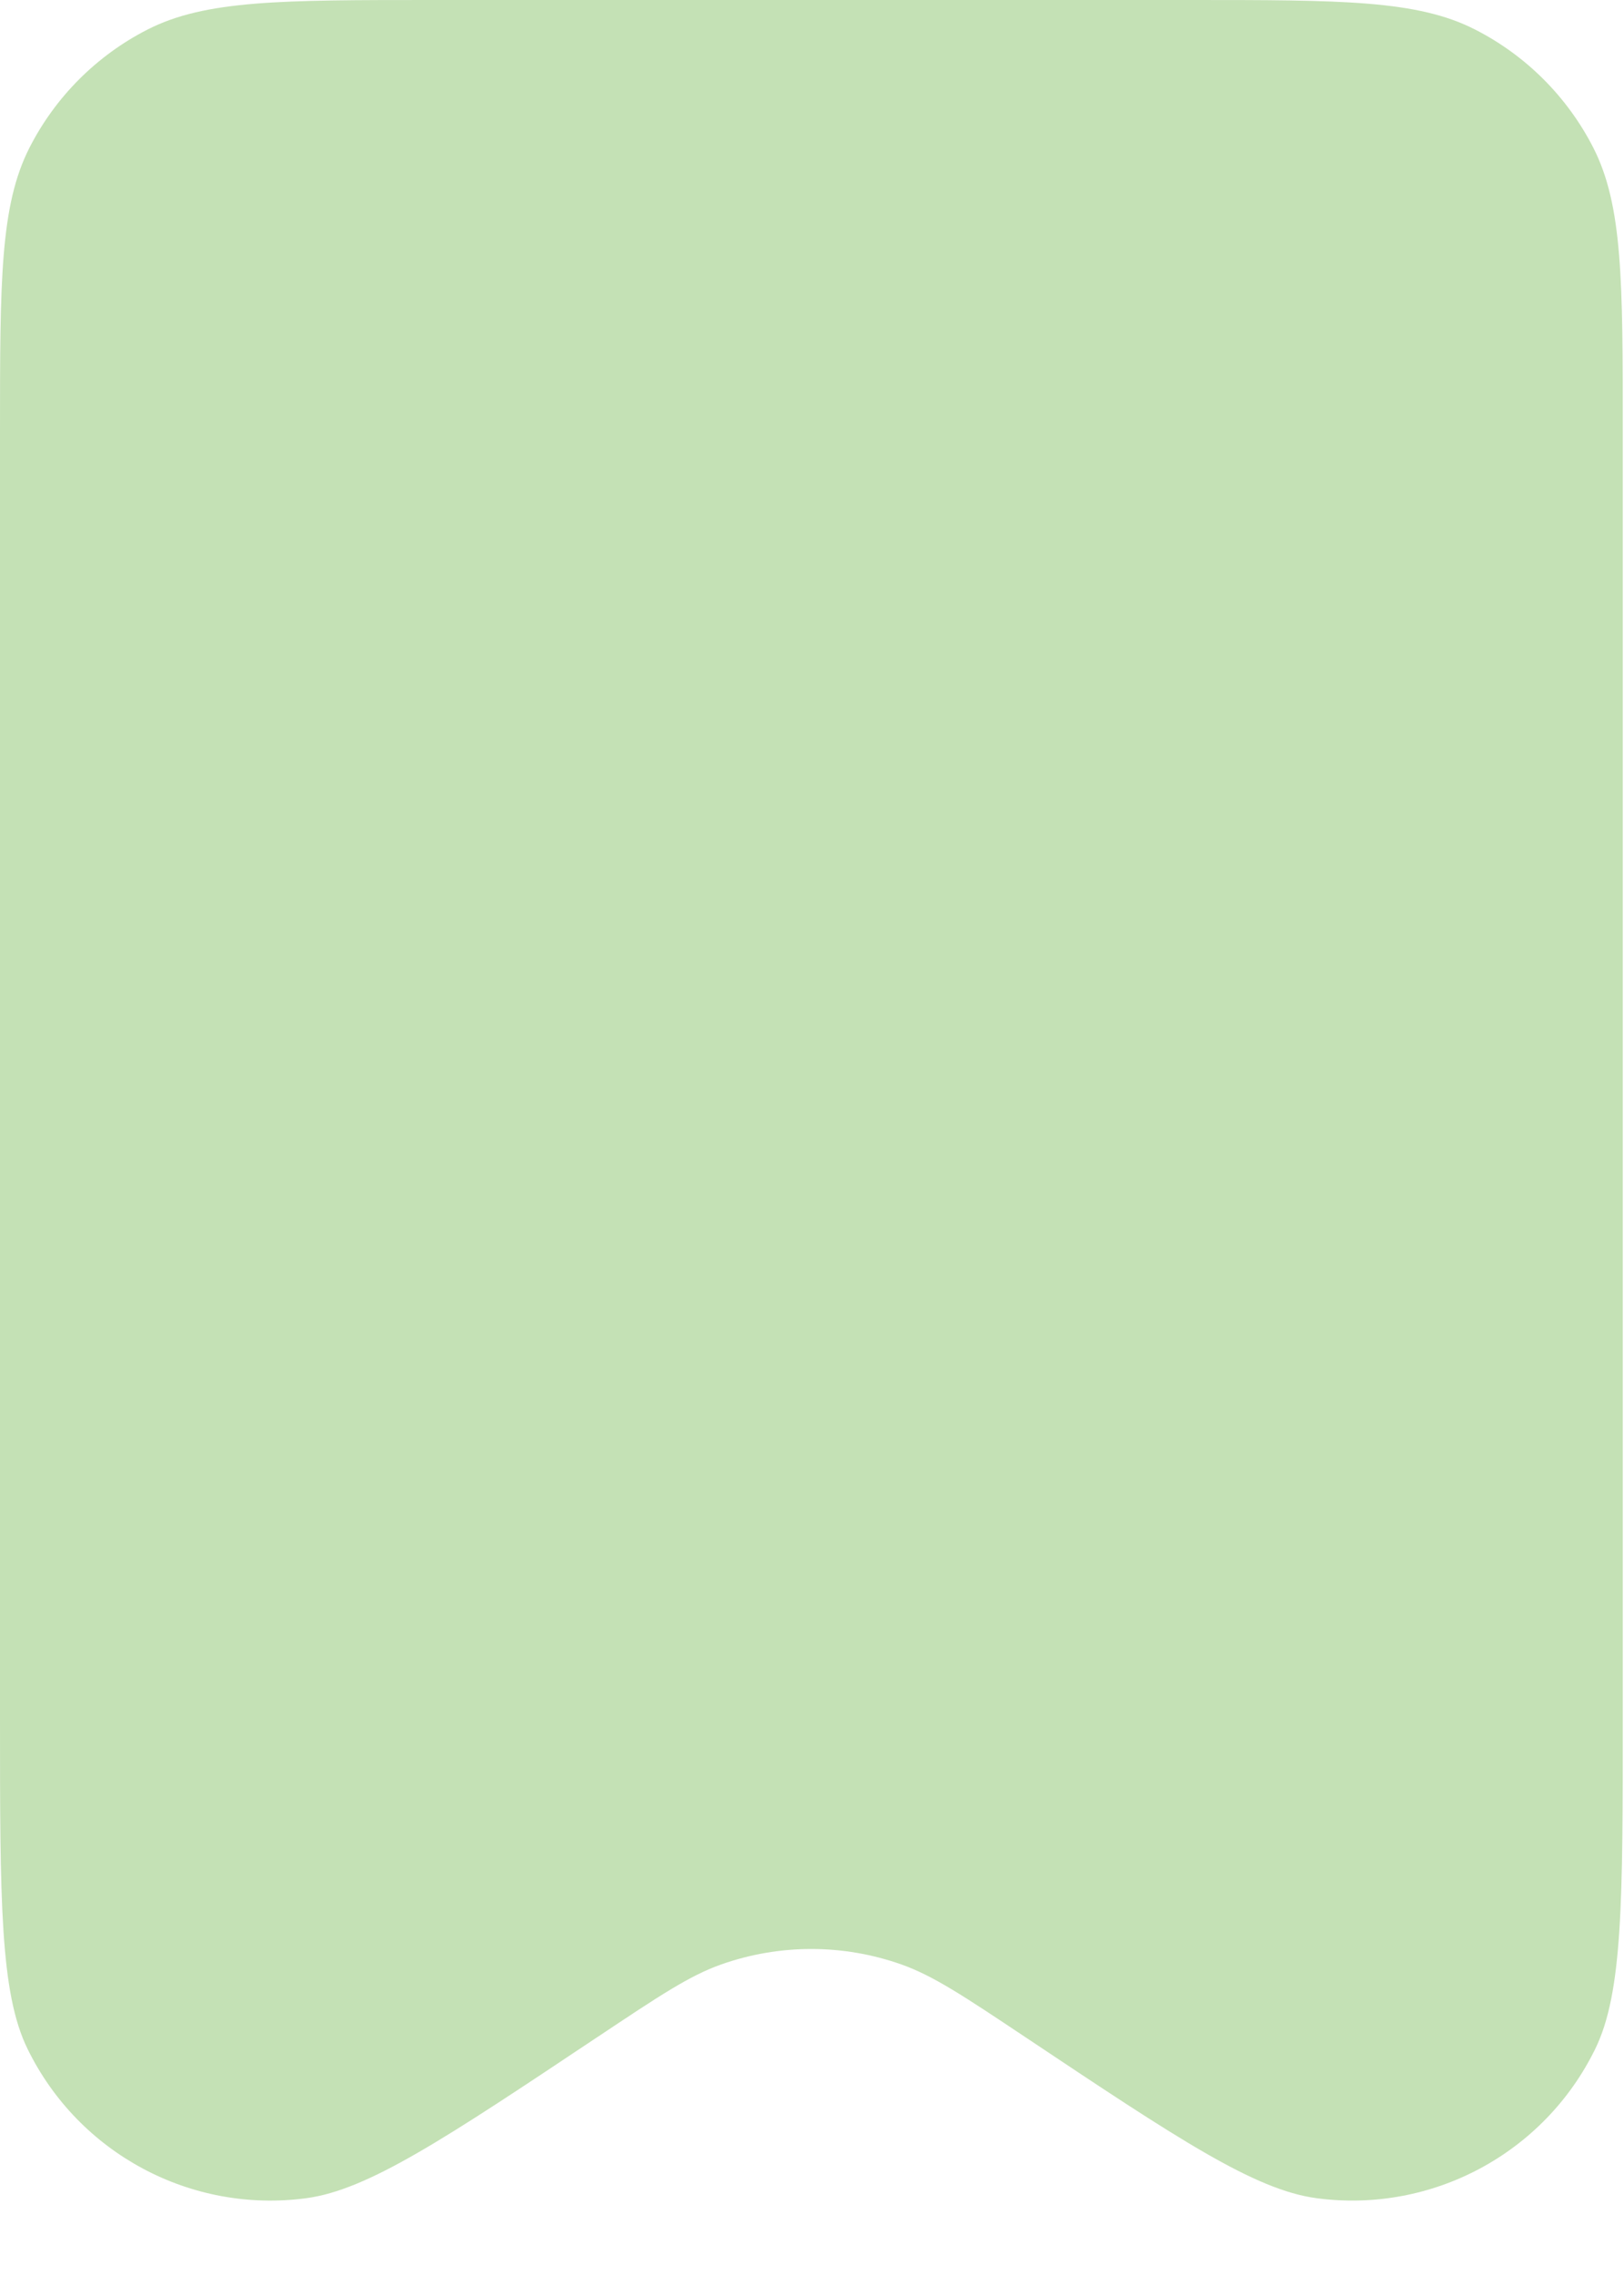 <?xml version="1.0" encoding="UTF-8"?> <svg xmlns="http://www.w3.org/2000/svg" width="20" height="28" viewBox="0 0 20 28" fill="none"><path d="M0 5.33V21.126C0 23.393 0 24.526 0.34 25.219C0.97 26.505 2.351 27.244 3.77 27.055C4.535 26.953 5.478 26.324 7.364 25.067L7.369 25.064C8.117 24.566 8.49 24.316 8.881 24.178C9.6 23.924 10.383 23.924 11.101 24.178C11.493 24.317 11.869 24.567 12.619 25.067C14.505 26.325 15.449 26.953 16.215 27.055C17.634 27.243 19.015 26.505 19.645 25.219C19.985 24.526 19.985 23.392 19.985 21.126V5.324C19.985 3.462 19.985 2.53 19.622 1.818C19.302 1.192 18.792 0.682 18.165 0.363C17.453 0 16.521 0 14.656 0H5.33C3.464 0 2.531 0 1.818 0.363C1.192 0.682 0.682 1.192 0.363 1.818C0 2.531 0 3.464 0 5.33Z" fill="#C4E1B5"></path></svg> 